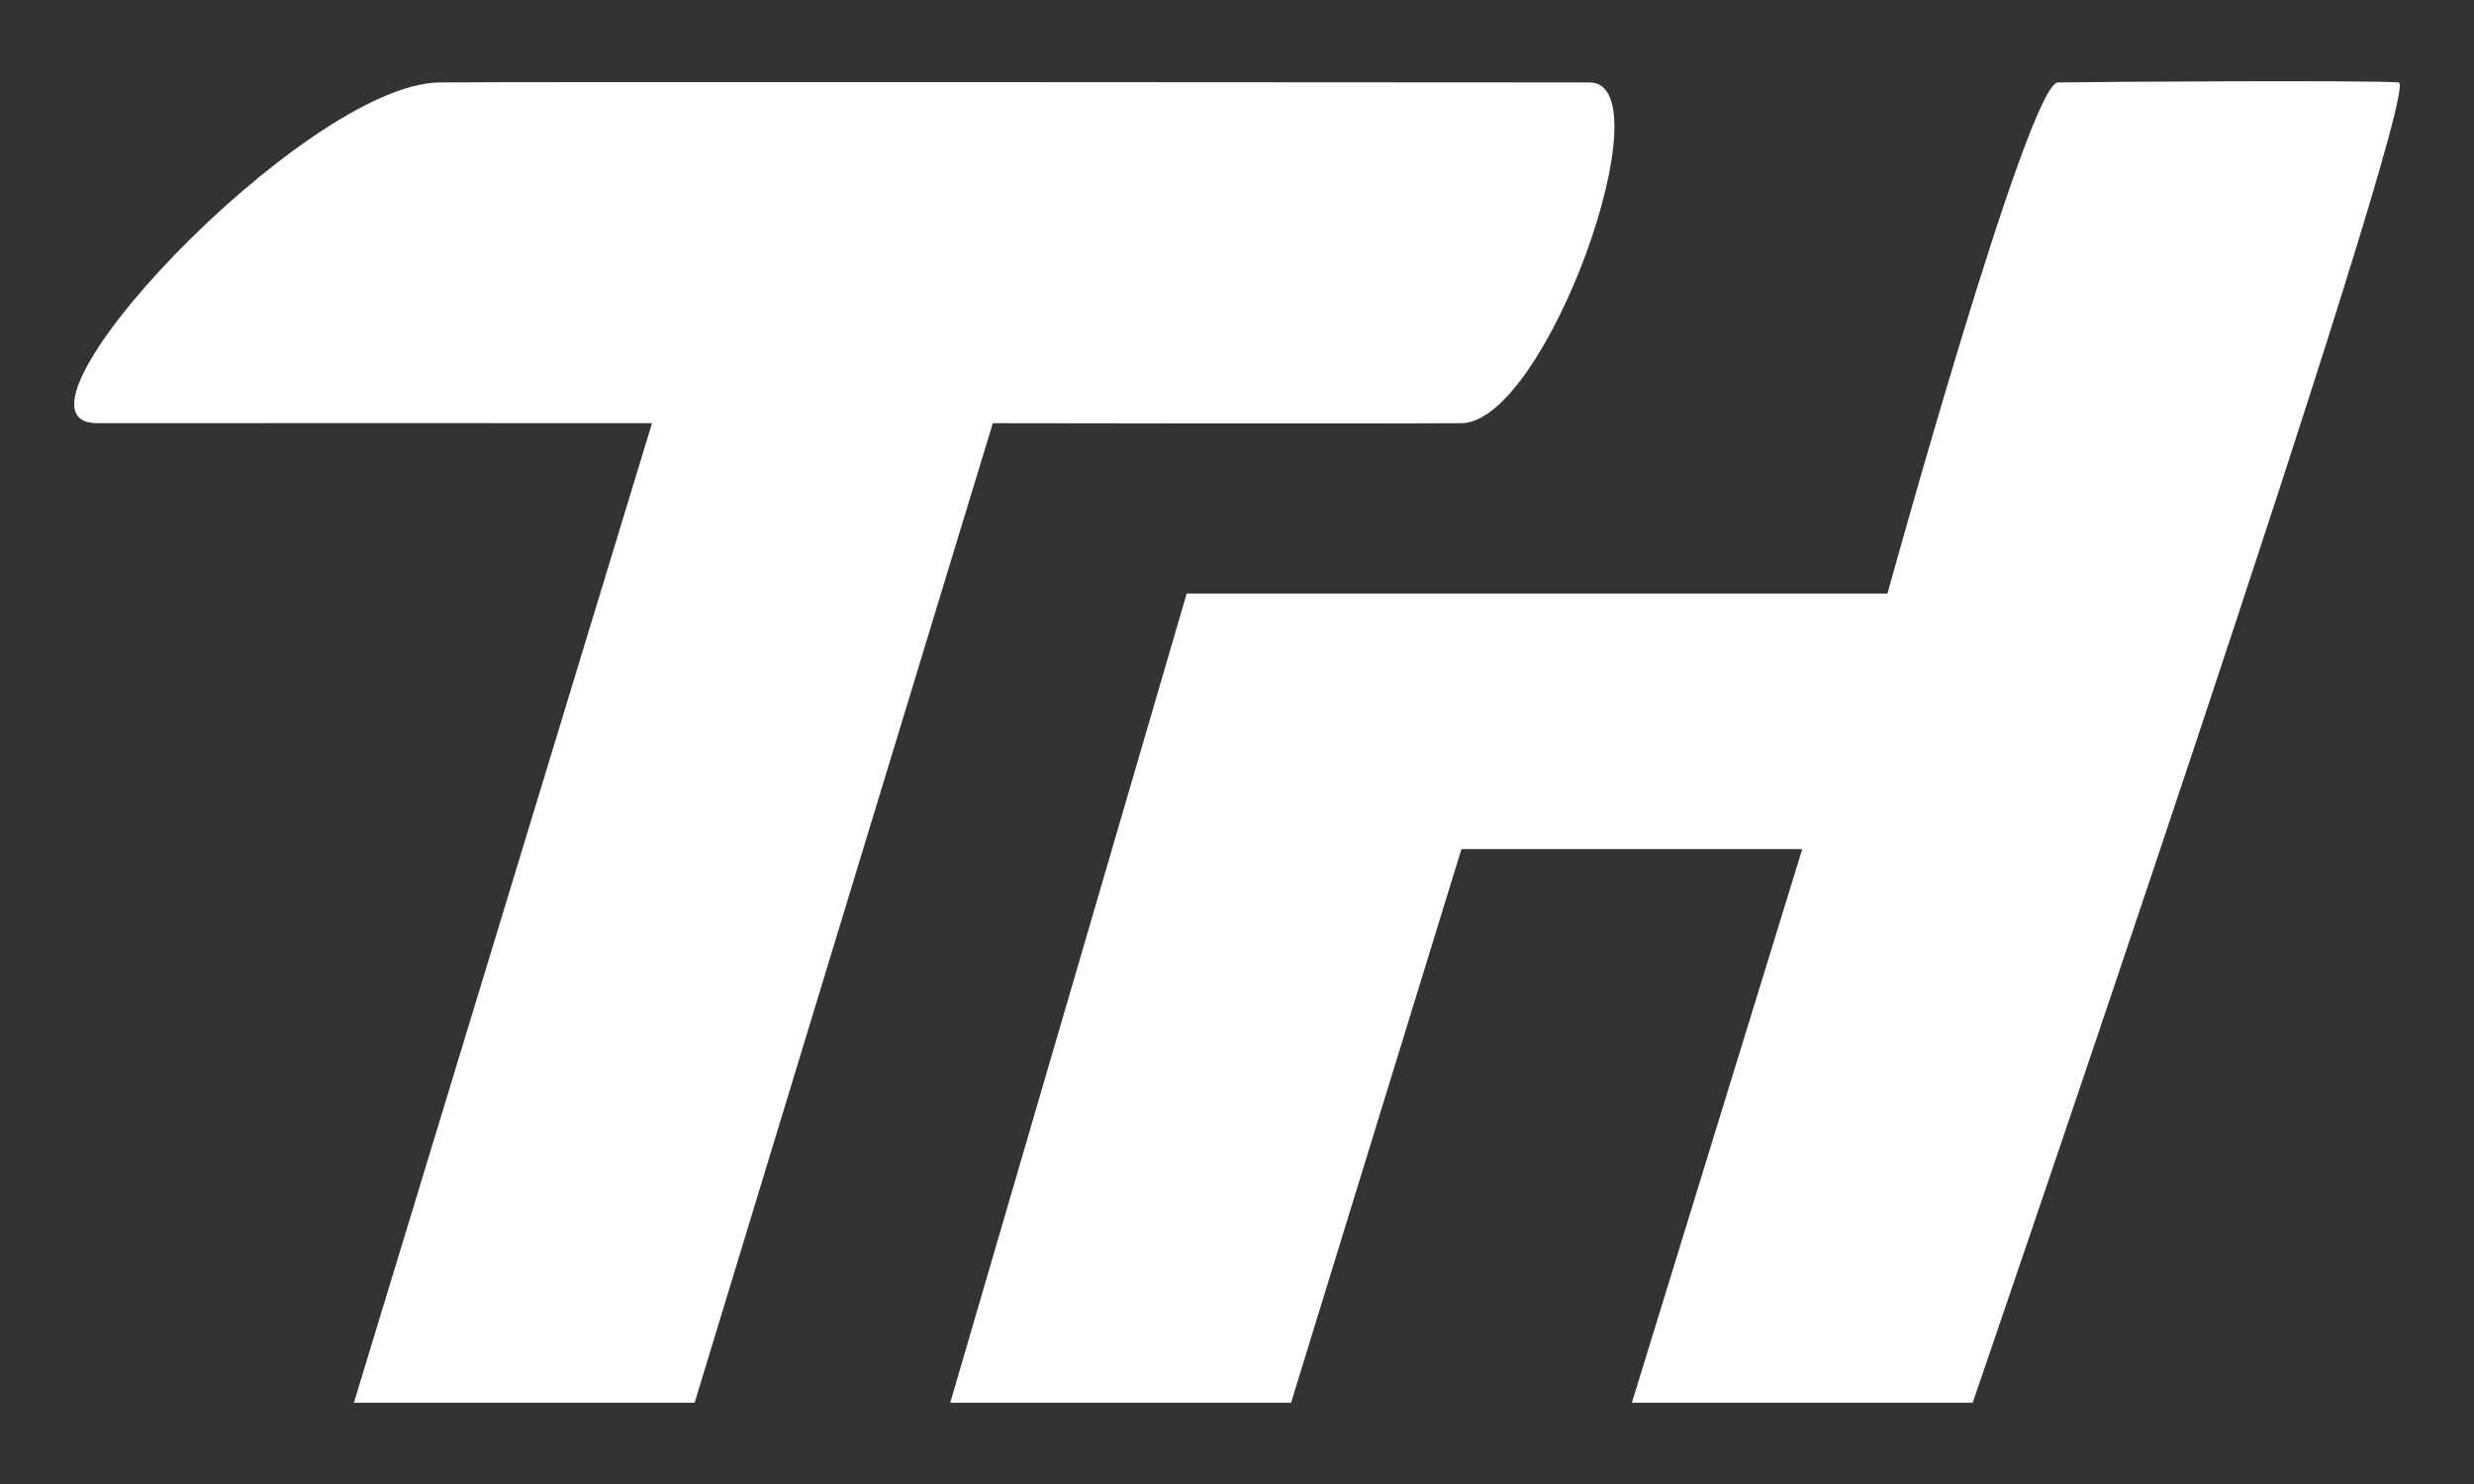 <?xml version="1.0" encoding="UTF-8" standalone="no"?>
<!DOCTYPE svg PUBLIC "-//W3C//DTD SVG 1.1//EN" "http://www.w3.org/Graphics/SVG/1.1/DTD/svg11.dtd">
<svg width="100%" height="100%" viewBox="0 0 500 300" version="1.1" xmlns="http://www.w3.org/2000/svg" xmlns:xlink="http://www.w3.org/1999/xlink" xml:space="preserve" xmlns:serif="http://www.serif.com/" style="fill-rule:evenodd;clip-rule:evenodd;stroke-linejoin:round;stroke-miterlimit:2;">
    <rect x="0" y="0" width="500" height="300" fill="#333333" stroke="none"/>
    <g id="Layer1" transform="matrix(0.861,0,0,0.861,-221.239,-327.731)">
        <path d="M360,400C371.701,399.79 628.251,400.016 630,400C648.323,399.831 619.963,479.872 600,480C576.153,480.153 490,480 490,480L420,710L340.019,710L410,480C410,480 283.382,479.953 280,480C253.393,480.373 328.125,400.573 360,400Z" style="fill:white;"/>
        <path d="M740,400C748.983,399.826 814.646,399.455 820,400C826.133,400.625 720,710 720,710L640,710L680,580L600,580L560,710L480,710L535.508,520L700,520C700,520 733.017,400.135 740,400Z" style="fill:white;"/>
    </g>
</svg>
